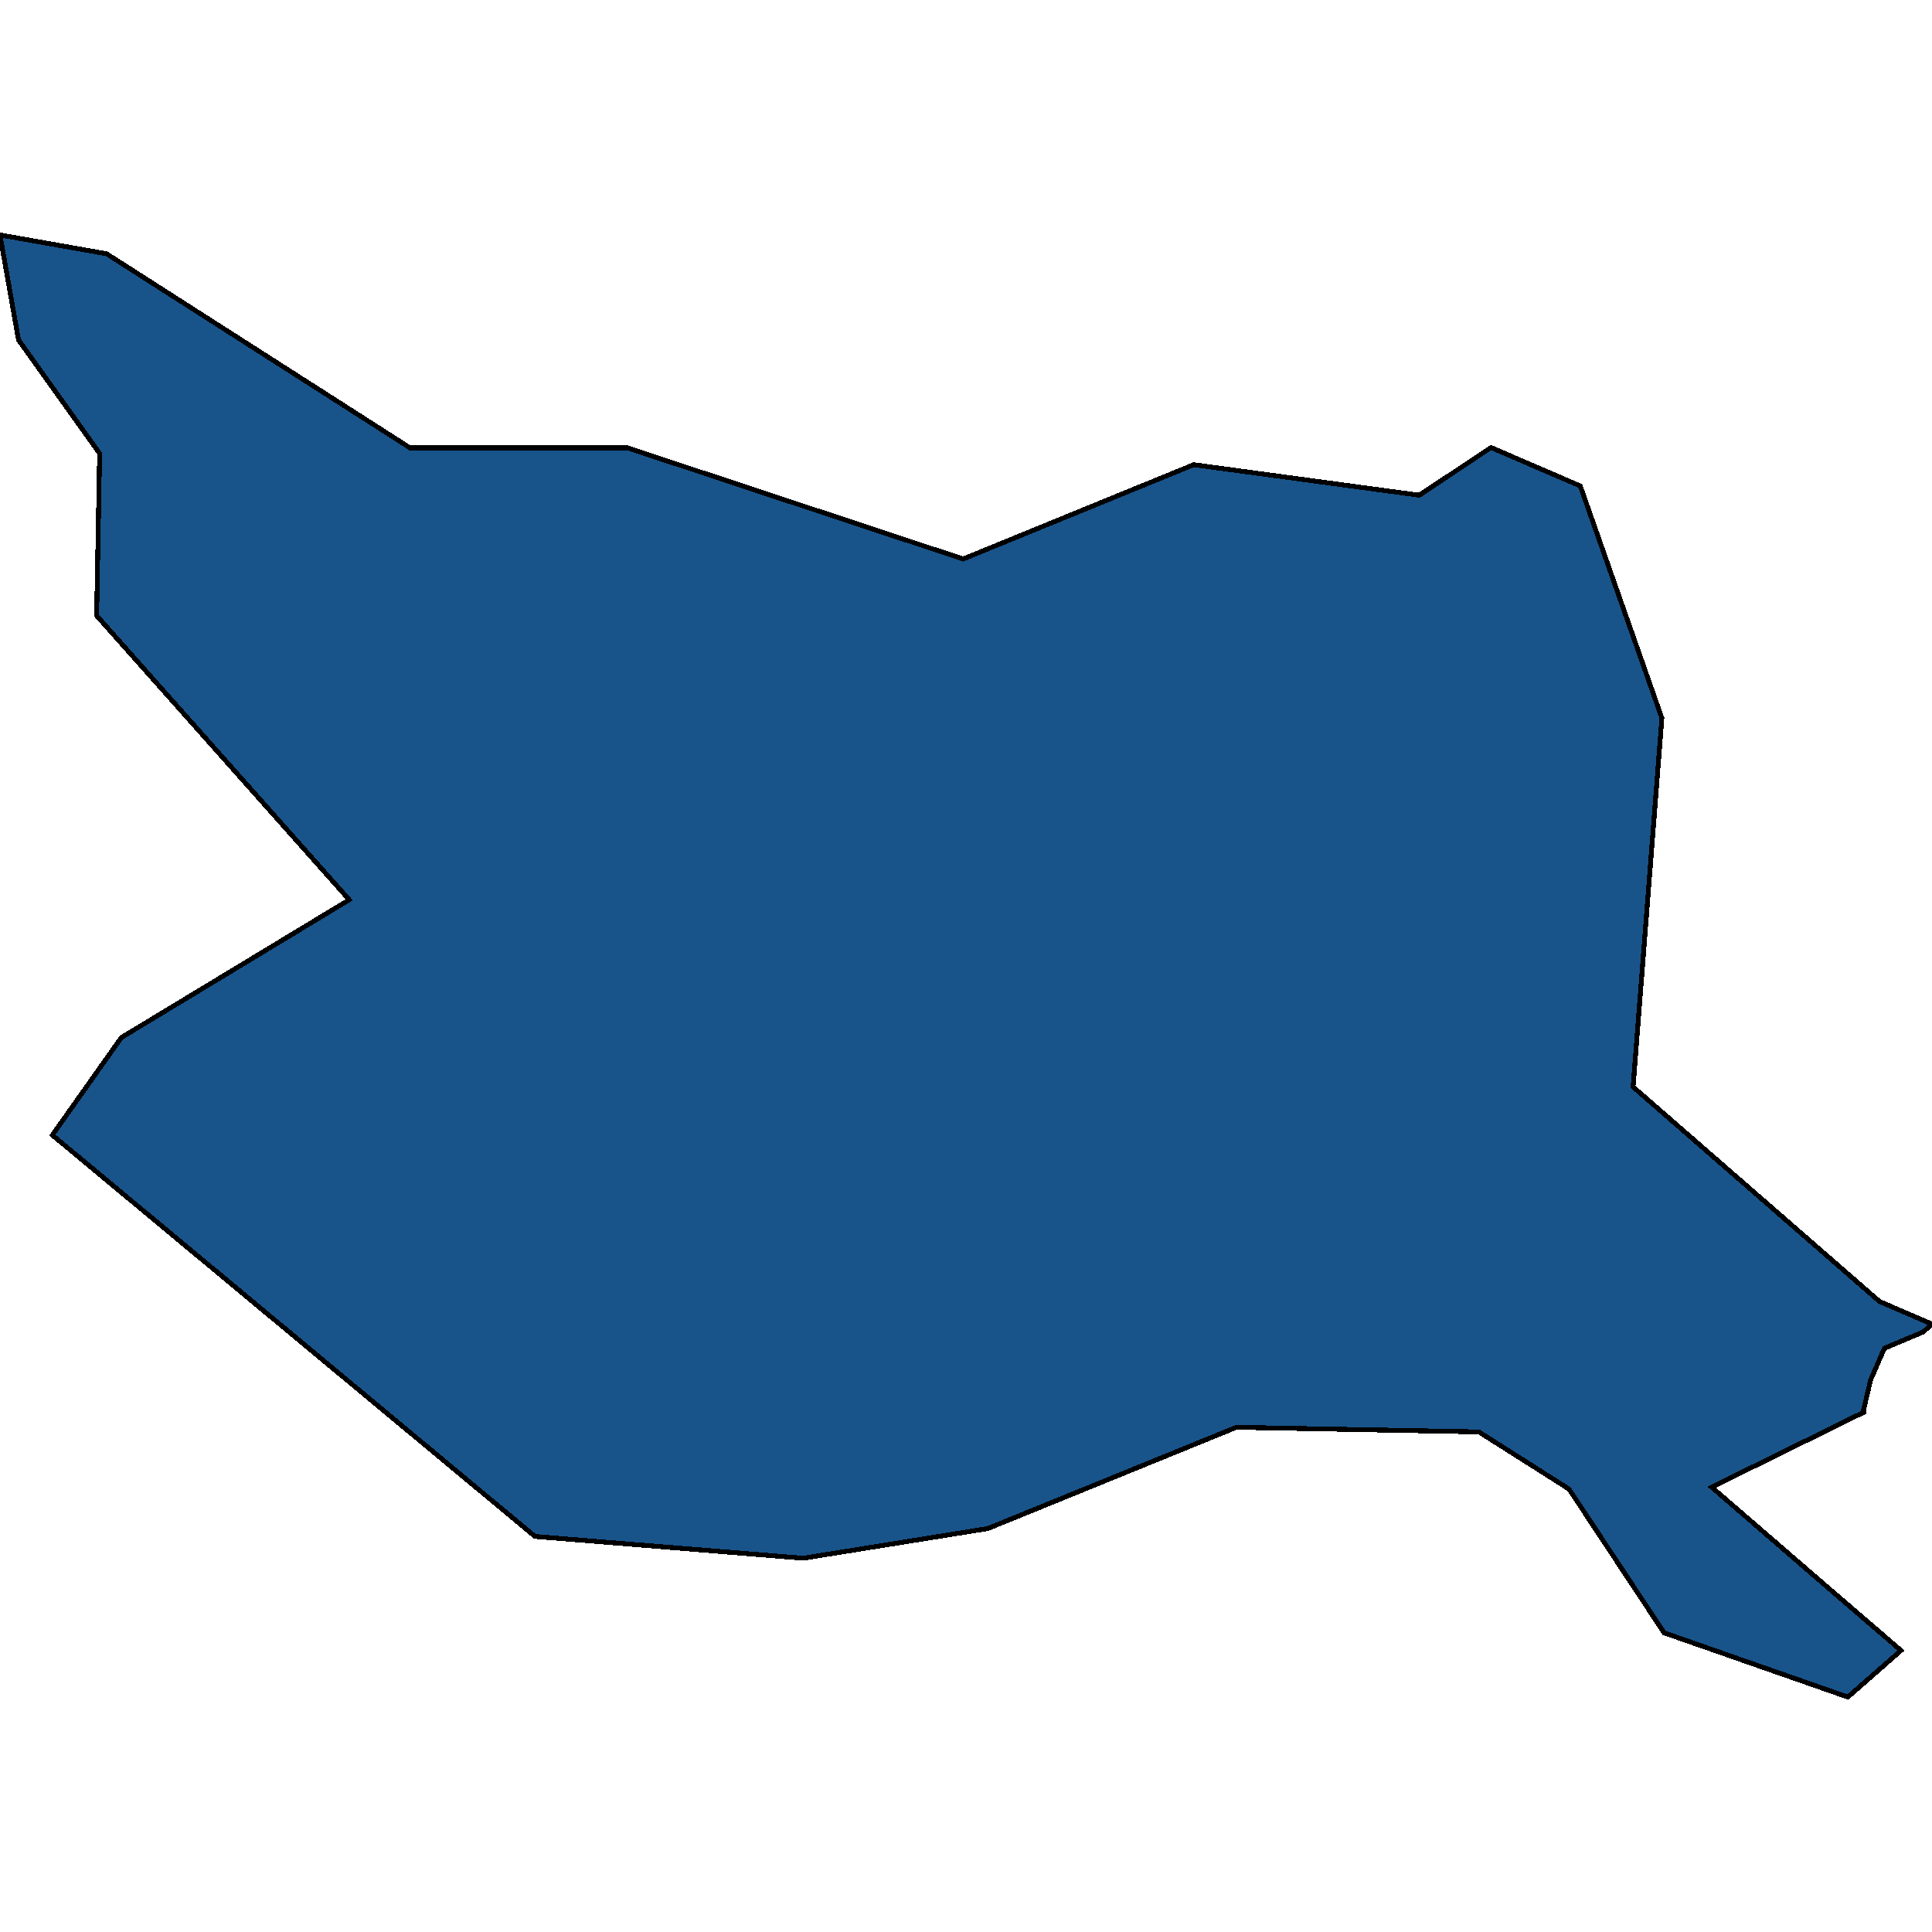 <svg xmlns="http://www.w3.org/2000/svg" width="400" height="400"><path d="m400 274.136-1.834 1.635-8.022 3.382-2.849 6.54-1.473 6.256.033.451-31.467 15.501 23.739 20.516 15.455 13.3-11.002 9.637-38.048-13.3-19.68-29.758-18.663-11.837-50.197-.958-51.473 20.967-38.213 6.144-55.533-4.509-99.935-83.093 14.277-20.186 47.184-28.534-52.292-58.827.622-33.566L3.83 70.369 0 48.646l22.07 3.893 62.802 40.173h45.023l69.516 23.017 47.74-19.52 46.693 6.32 14.866-9.873 18.467 7.954 16.896 48.061-5.96 76.359 51.016 44.427Z" style="stroke:#000;fill:#18548a;shape-rendering:crispEdges;stroke-width:1px"/></svg>